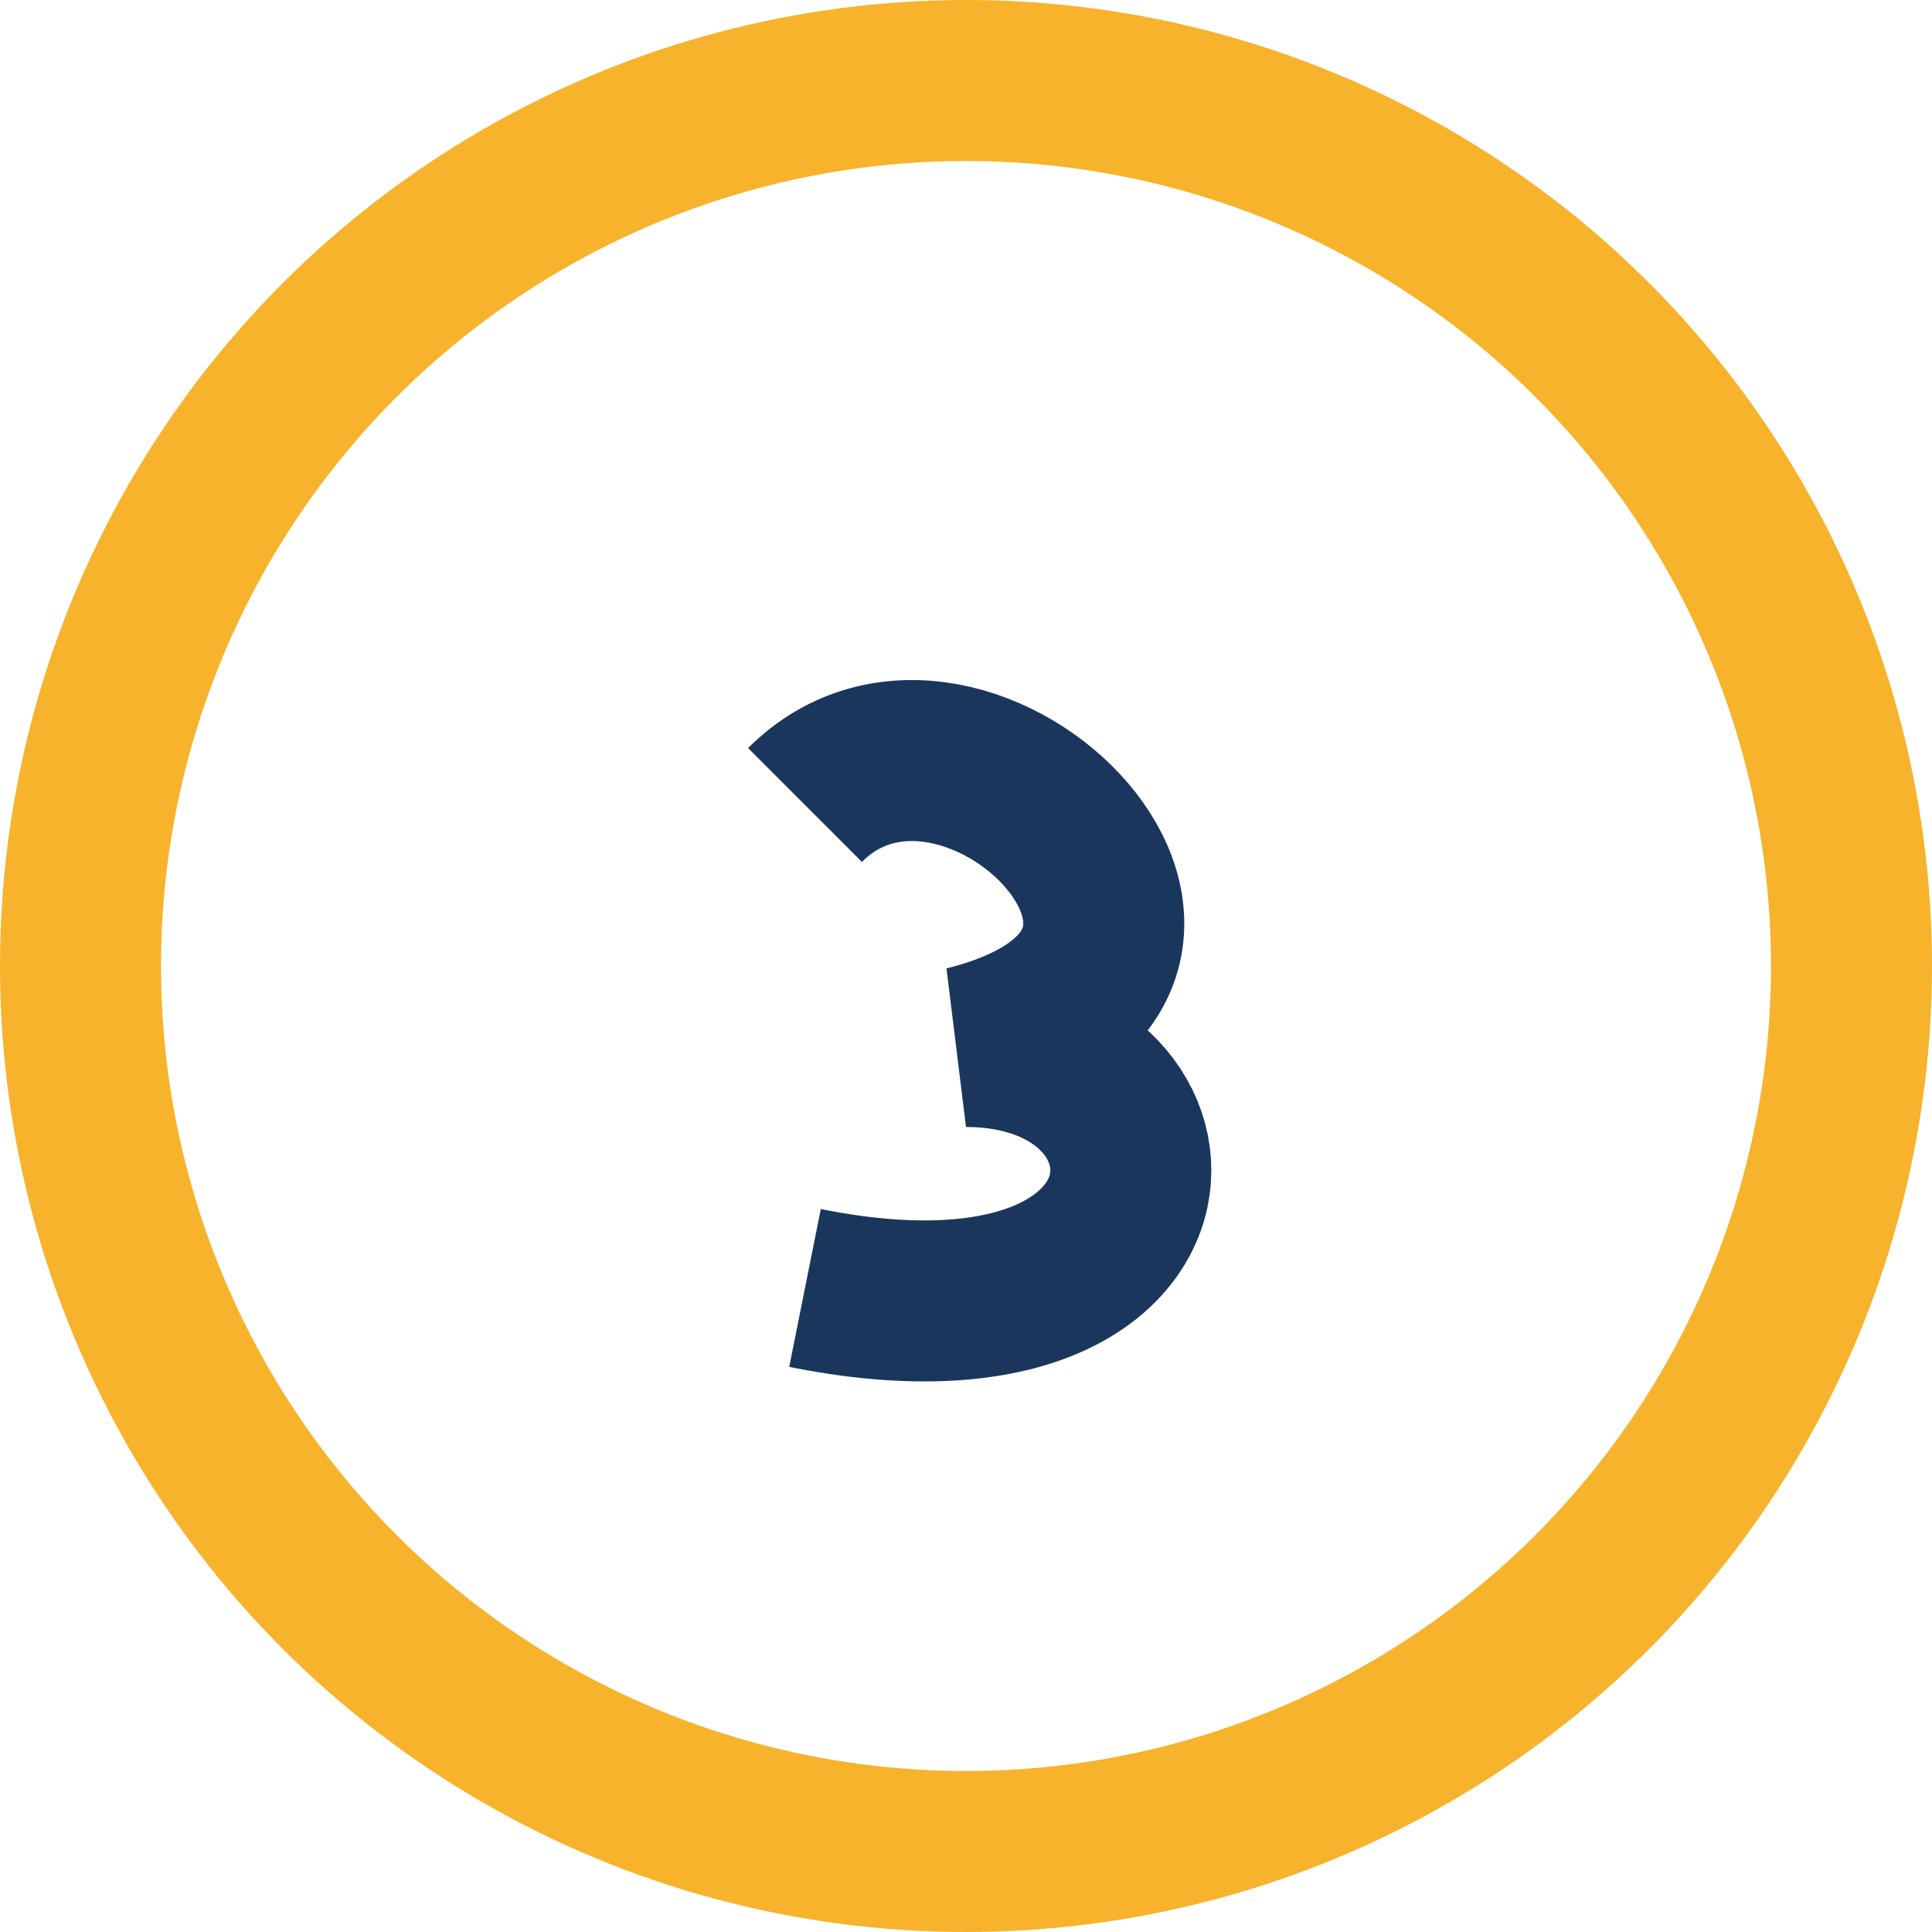 <?xml version="1.0" encoding="UTF-8"?>
<svg xmlns="http://www.w3.org/2000/svg" width="24" height="24" viewBox="0 0 24 24"><circle cx="12" cy="12" r="11" fill="none" stroke="#F7B32B" stroke-width="2"/><path d="M10 10c2-2 6 2 2 3 3 0 3 4-2 3" stroke="#1B365D" stroke-width="2" fill="none"/></svg>